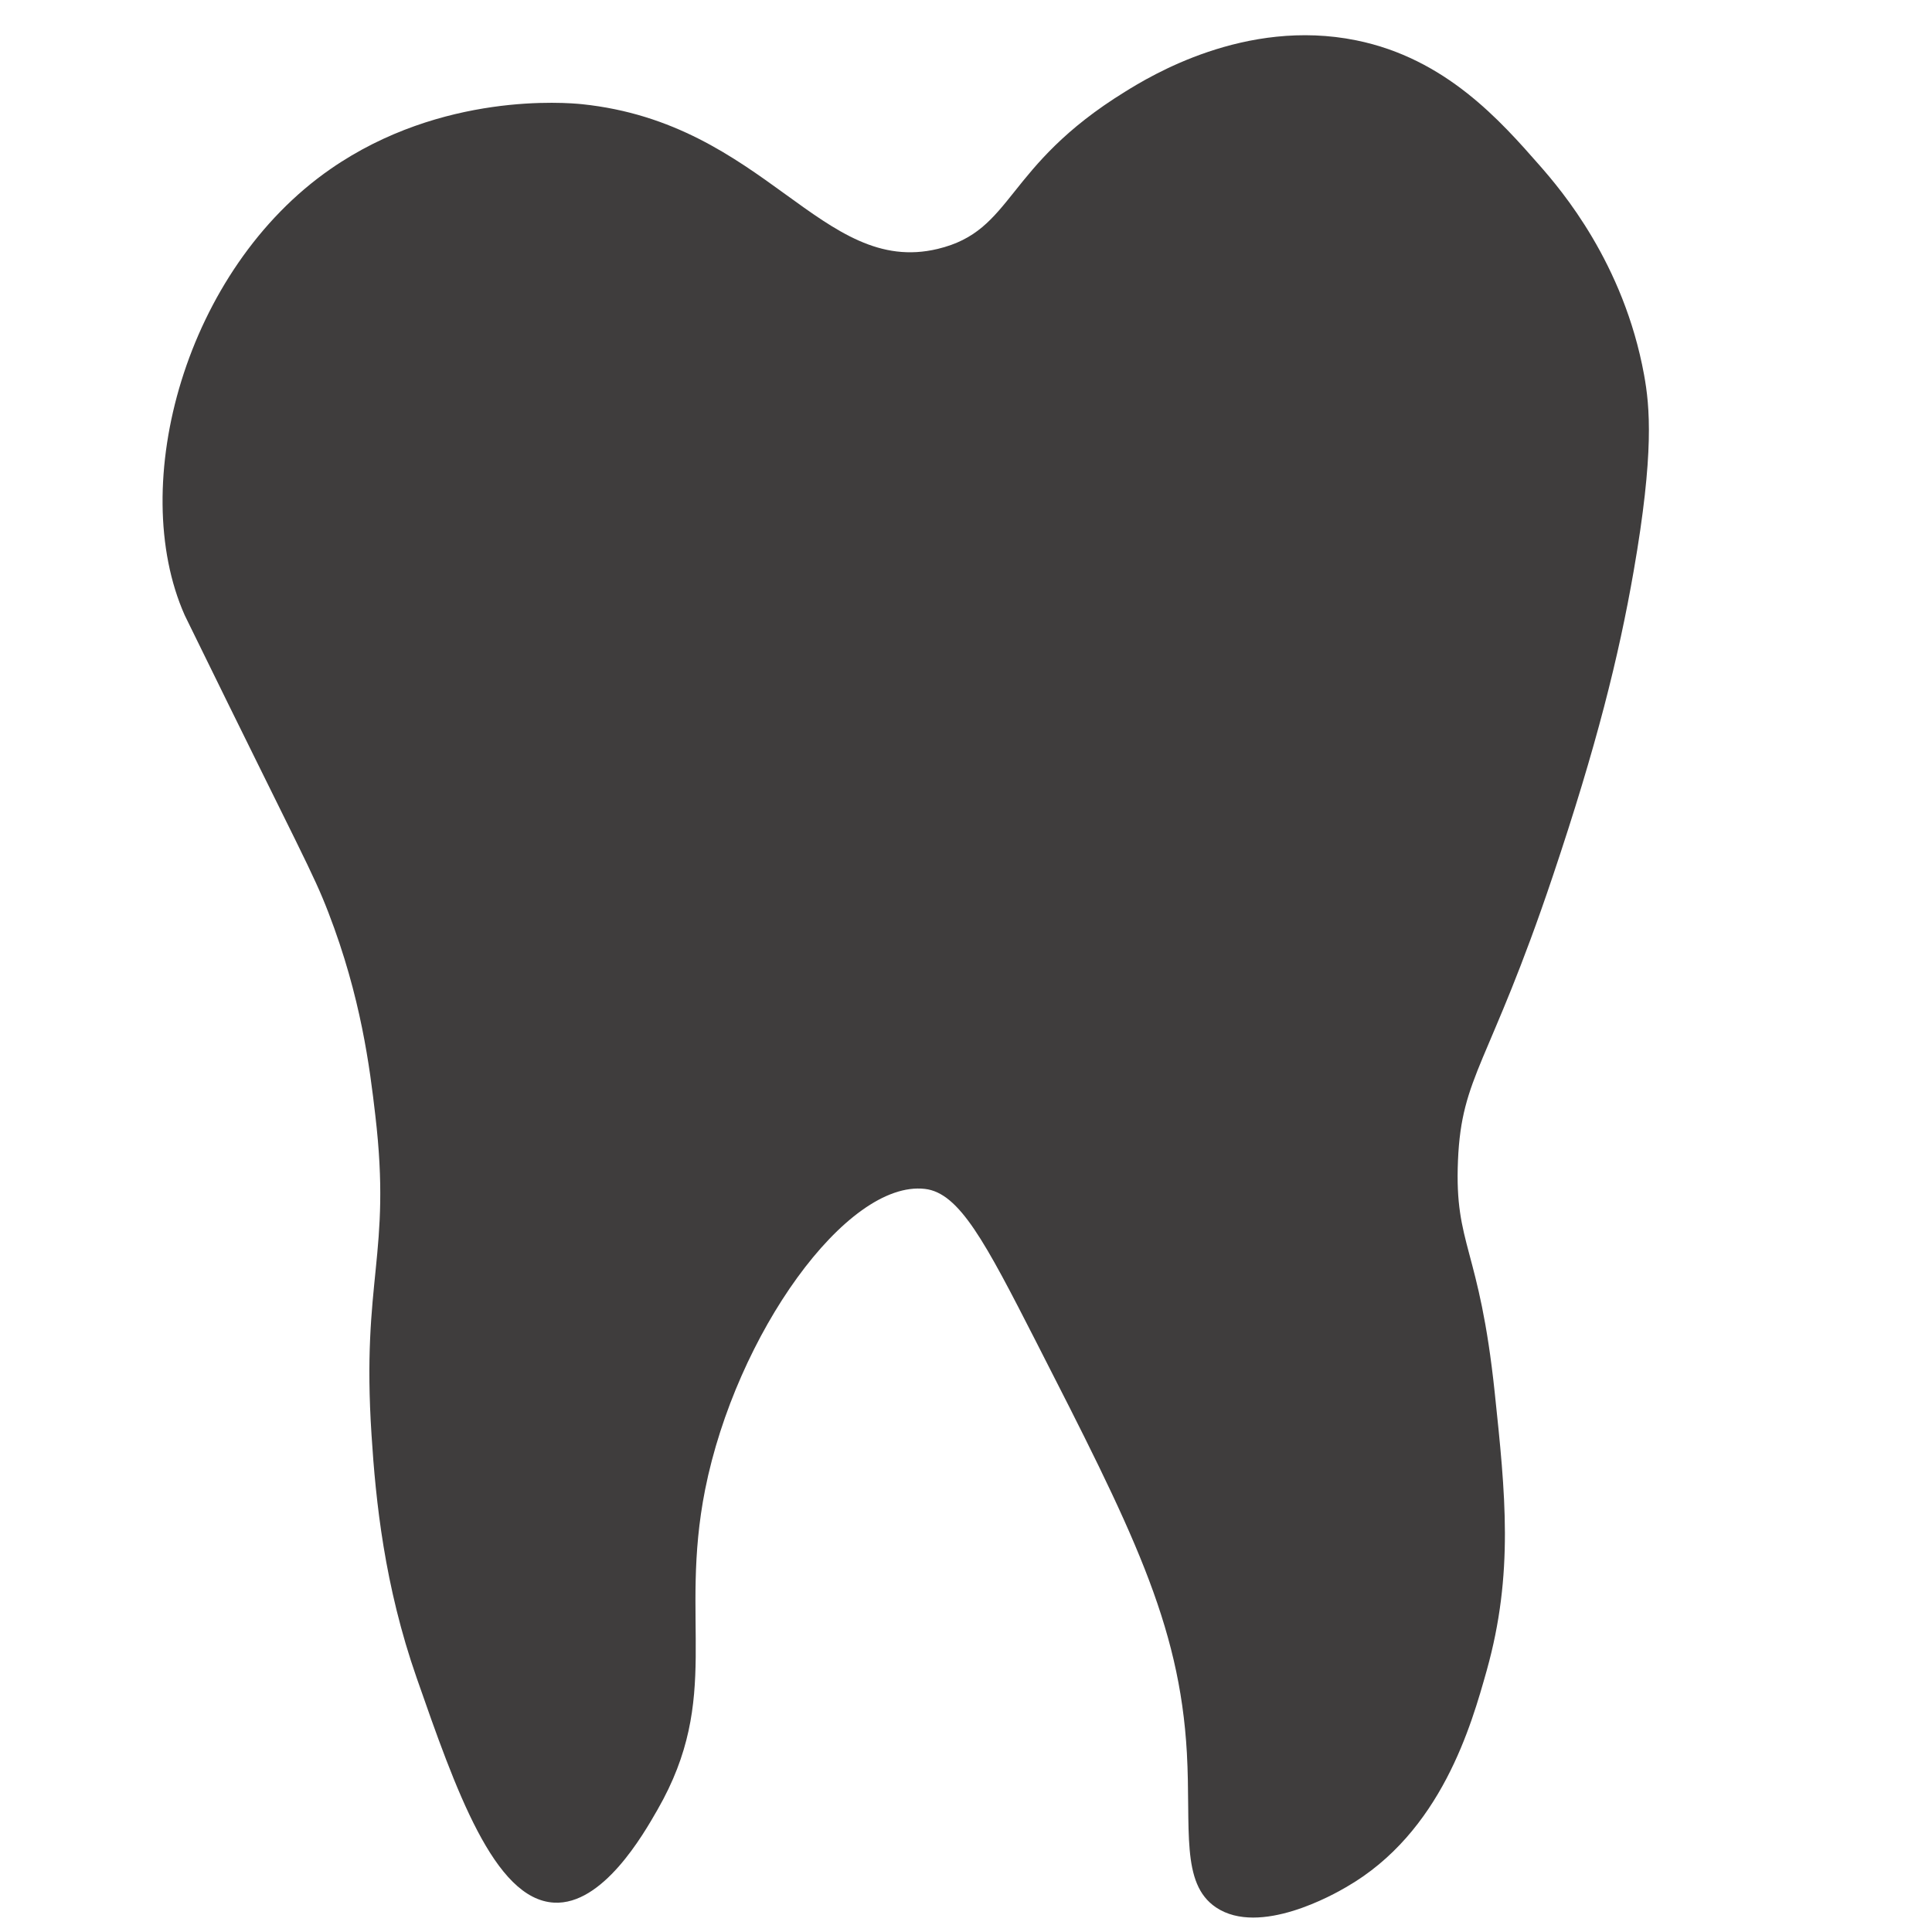 <svg xmlns="http://www.w3.org/2000/svg" xmlns:xlink="http://www.w3.org/1999/xlink" width="1080" zoomAndPan="magnify" viewBox="0 0 810 810" height="1080" preserveAspectRatio="xMidYMid meet"><defs><clipPath id="aa3bffb12c"><path d="M 68 14 L 692 14 L 692 804 L 68 804 Z M 68 14 "></path></clipPath><clipPath id="8bae303160"><path d="M -40.852 121.527 L 599.176 -113.301 L 890.062 679.52 L 250.031 914.348 Z M -40.852 121.527 "></path></clipPath><clipPath id="66e172e56a"><path d="M -40.852 121.527 L 599.176 -113.301 L 890.062 679.52 L 250.031 914.348 Z M -40.852 121.527 "></path></clipPath></defs><g id="7e385f6505"><g clip-rule="nonzero" clip-path="url(#aa3bffb12c)"><g clip-rule="nonzero" clip-path="url(#8bae303160)"><g clip-rule="nonzero" clip-path="url(#66e172e56a)"><path style=" stroke:none;fill-rule:nonzero;fill:#3f3d3d;fill-opacity:1;" d="M 232.305 797.691 C 252.672 798.797 269.617 769.324 275.668 758.719 C 302.777 711.512 284.602 680.203 295.625 624.516 C 308.59 559.496 354.926 494.688 387.762 498.453 C 402.219 500.086 413.07 520.805 434.191 562.145 C 474.445 640.934 494.562 680.332 497.605 734.973 C 499.355 766.723 494.898 789.664 509.816 799.688 C 528.148 812 559.566 794.012 564.363 791.203 C 604.348 768.273 616.93 723.02 623.305 700.387 C 634.703 659.613 631.148 626.383 626.668 583.824 C 620.223 522.656 609.746 522.391 611.262 486.566 C 612.773 450.746 624.285 446.855 651.031 367.281 C 669.371 312.684 678.66 275.367 684.906 239.527 C 693.598 189.727 691.688 170.34 689.289 157.172 C 680.734 110.262 654.586 79.742 645.559 69.426 C 629.102 50.68 606.148 24.523 568.609 16.91 C 521.98 7.43 481.926 32.105 471.68 38.465 C 420.703 69.898 425.246 96.684 393.113 104.363 C 344.543 116 320.945 51.688 244.012 43.68 C 237.477 43.016 185.293 38.512 138.641 70.809 C 77.742 112.969 53.09 203.055 77.43 257.91 C 77.43 257.91 78.199 259.492 79.707 262.566 C 126.48 358.109 131.152 365.641 137.684 382.578 C 151.395 418.121 155.039 447.715 157.352 467.621 C 164.23 526.367 151.484 536.035 155.766 601.602 C 157.516 629.227 161.168 664.789 174.695 703.484 C 191.043 750.324 207.172 796.344 232.305 797.691 Z M 232.305 797.691 "></path></g></g></g></g></svg>